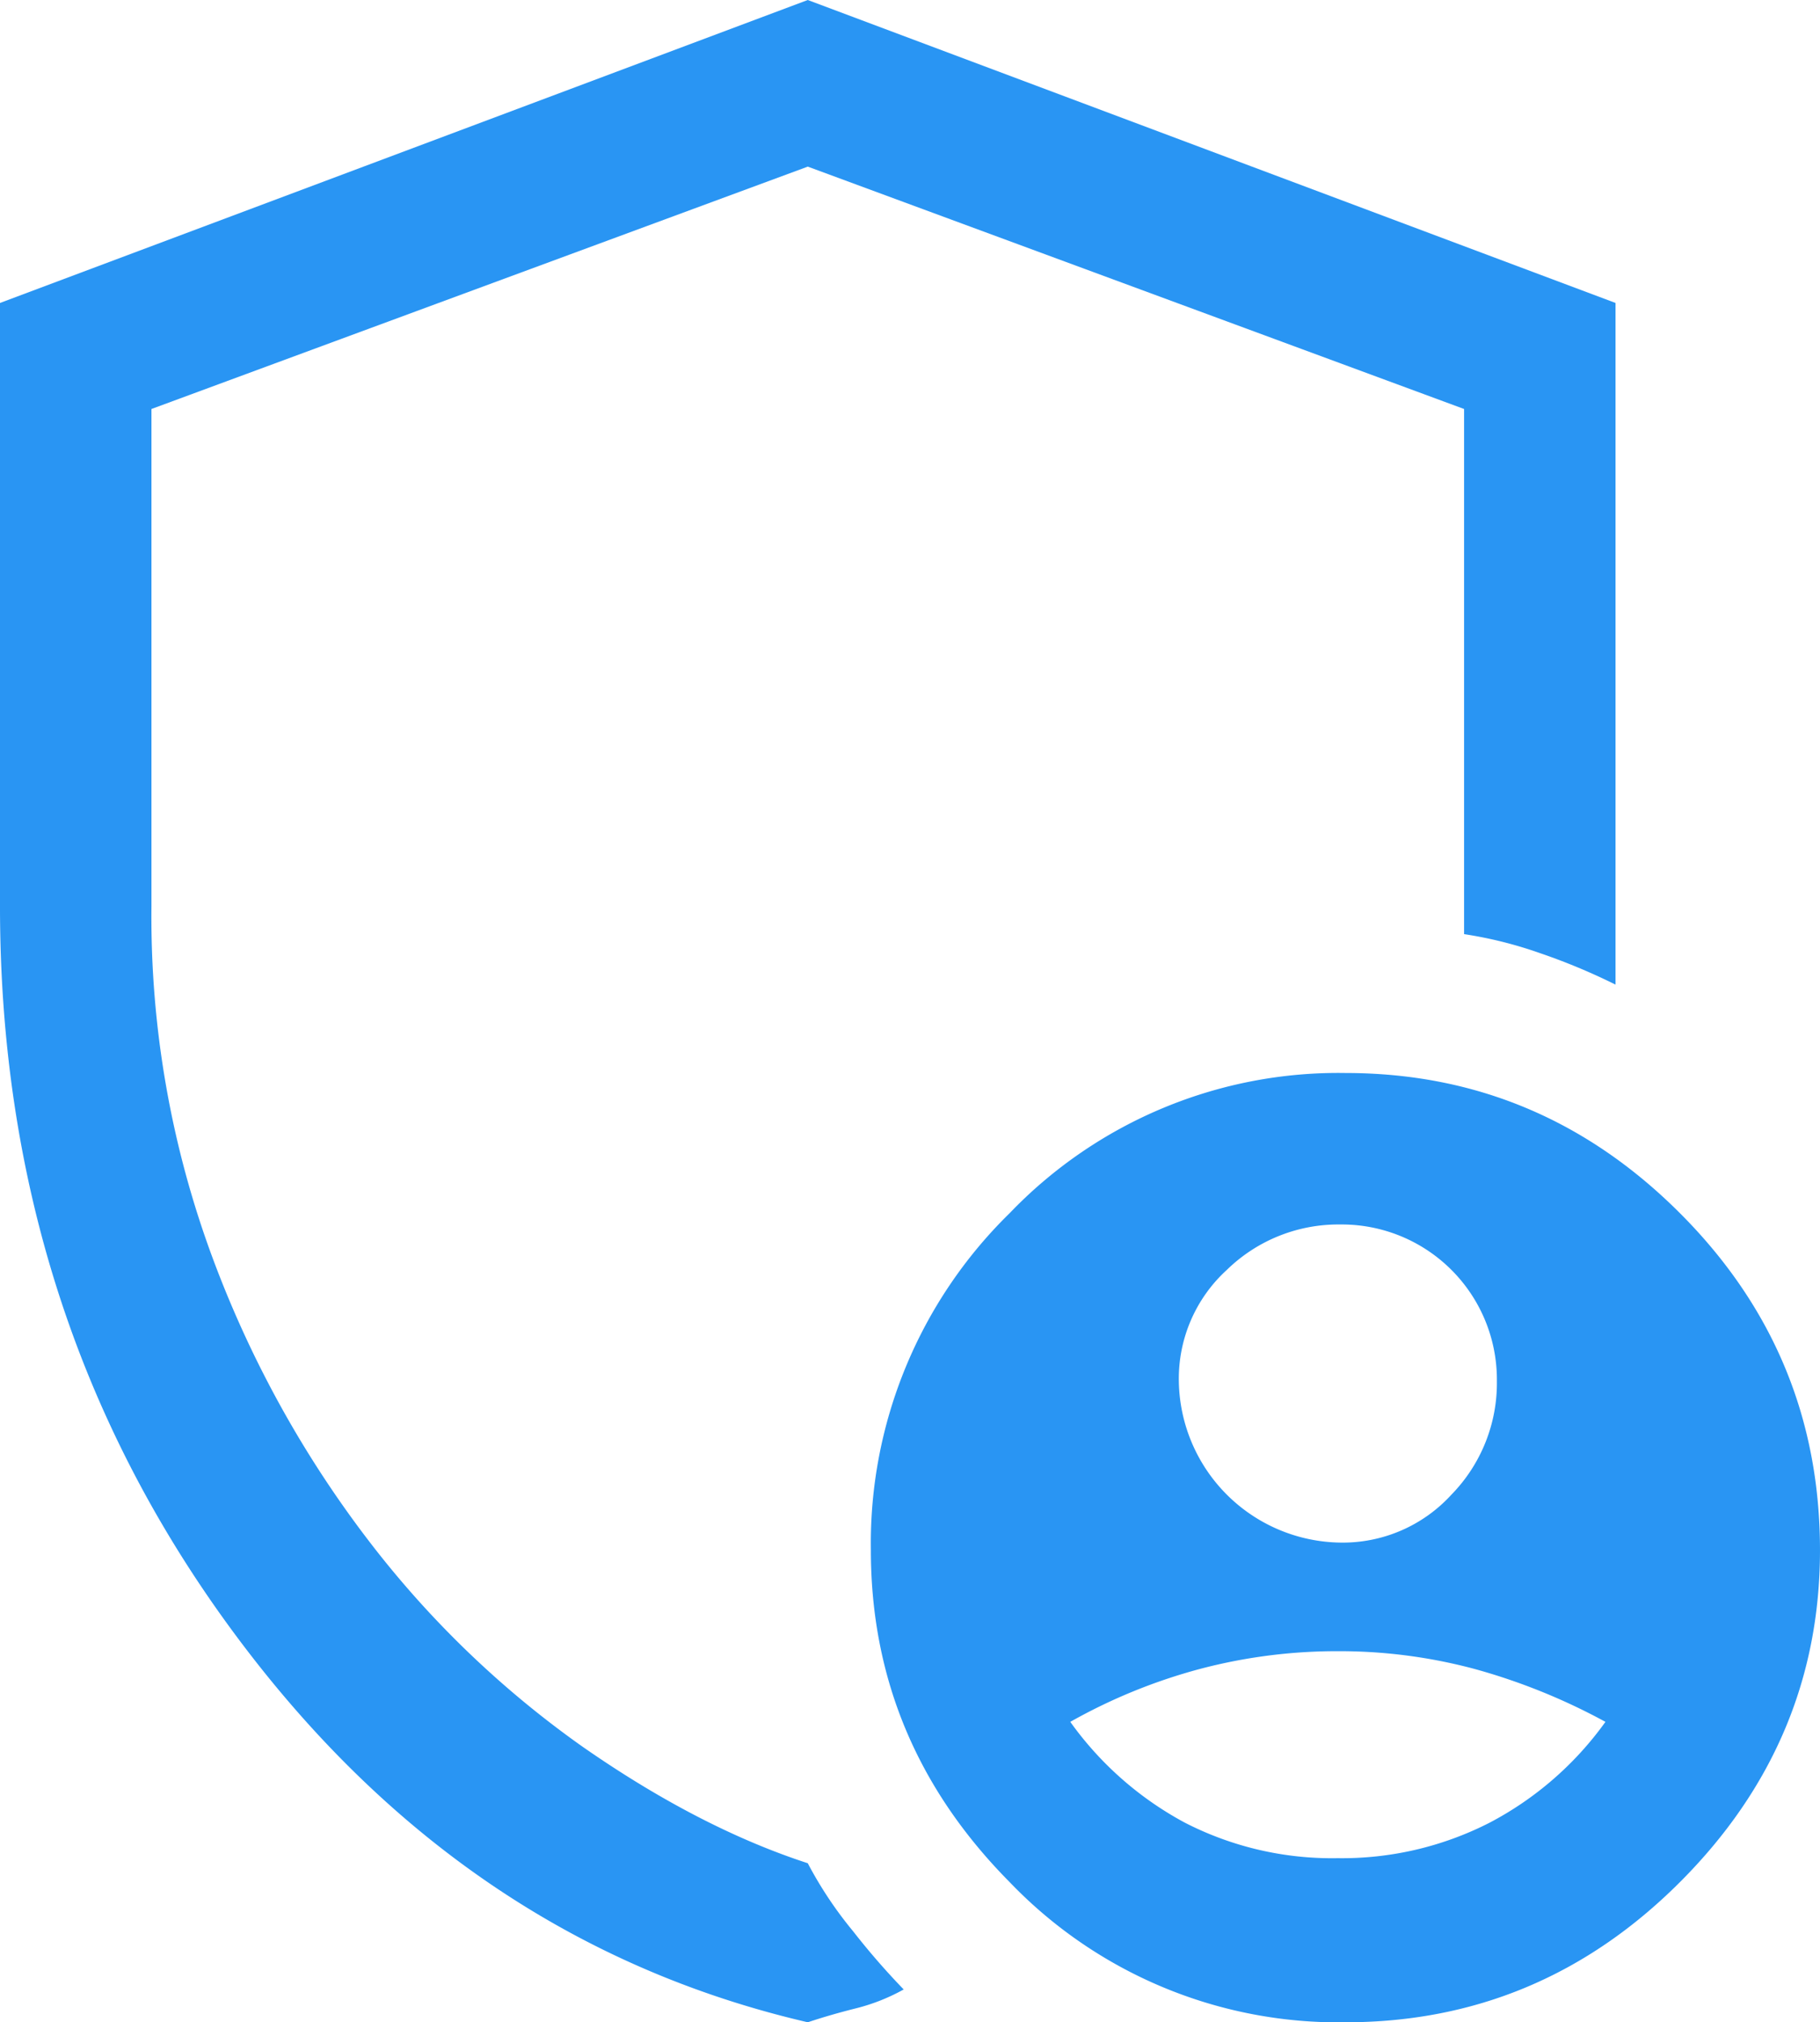 <svg xmlns="http://www.w3.org/2000/svg" width="236.953" height="263.244" viewBox="0 0 236.953 263.244">
  <path id="admin_panel_settings_FILL0_wght400_GRAD0_opsz48" d="M113.166,267.194q-45.353-10.517-75.26-51.433T8,121.933V43.387L113.166,3.95,218.333,43.387v88.734a80.64,80.64,0,0,0-9.859-4.108,54,54,0,0,0-9.859-2.465V57.19l-85.448-31.55L27.719,57.19v64.743a127.671,127.671,0,0,0,8.052,46.01,141.5,141.5,0,0,0,20.54,36.973,128.125,128.125,0,0,0,27.606,26.456q15.118,10.517,29.249,15.118a51.71,51.71,0,0,0,5.916,8.873,95.373,95.373,0,0,0,6.573,7.559,25.575,25.575,0,0,1-6.244,2.465q-3.286.822-6.244,1.808Zm69.344-62.442a19.156,19.156,0,0,0,14.46-6.244,20.78,20.78,0,0,0,5.916-14.789,20.2,20.2,0,0,0-20.376-20.376,20.78,20.78,0,0,0-14.789,5.916,19.157,19.157,0,0,0-6.244,14.46,21.326,21.326,0,0,0,21.033,21.033Zm-.329,41.081a42.19,42.19,0,0,0,19.719-4.6,43.265,43.265,0,0,0,15.118-13.146,79.844,79.844,0,0,0-17.09-6.9,67.967,67.967,0,0,0-17.747-2.3,69.835,69.835,0,0,0-17.911,2.3,72.4,72.4,0,0,0-16.925,6.9A43.747,43.747,0,0,0,162.3,241.231,41.919,41.919,0,0,0,182.182,245.832Zm.986,21.362a59.276,59.276,0,0,1-43.71-18.24q-18.075-18.24-18.075-43.217a60.089,60.089,0,0,1,18.075-43.874,59.276,59.276,0,0,1,43.71-18.24q25.306,0,43.545,18.24t18.24,43.874q0,24.977-18.24,43.217T183.168,267.194ZM113.166,136.065Z" transform="translate(-8 -3.95)" fill="#2995f3"/>
</svg>
